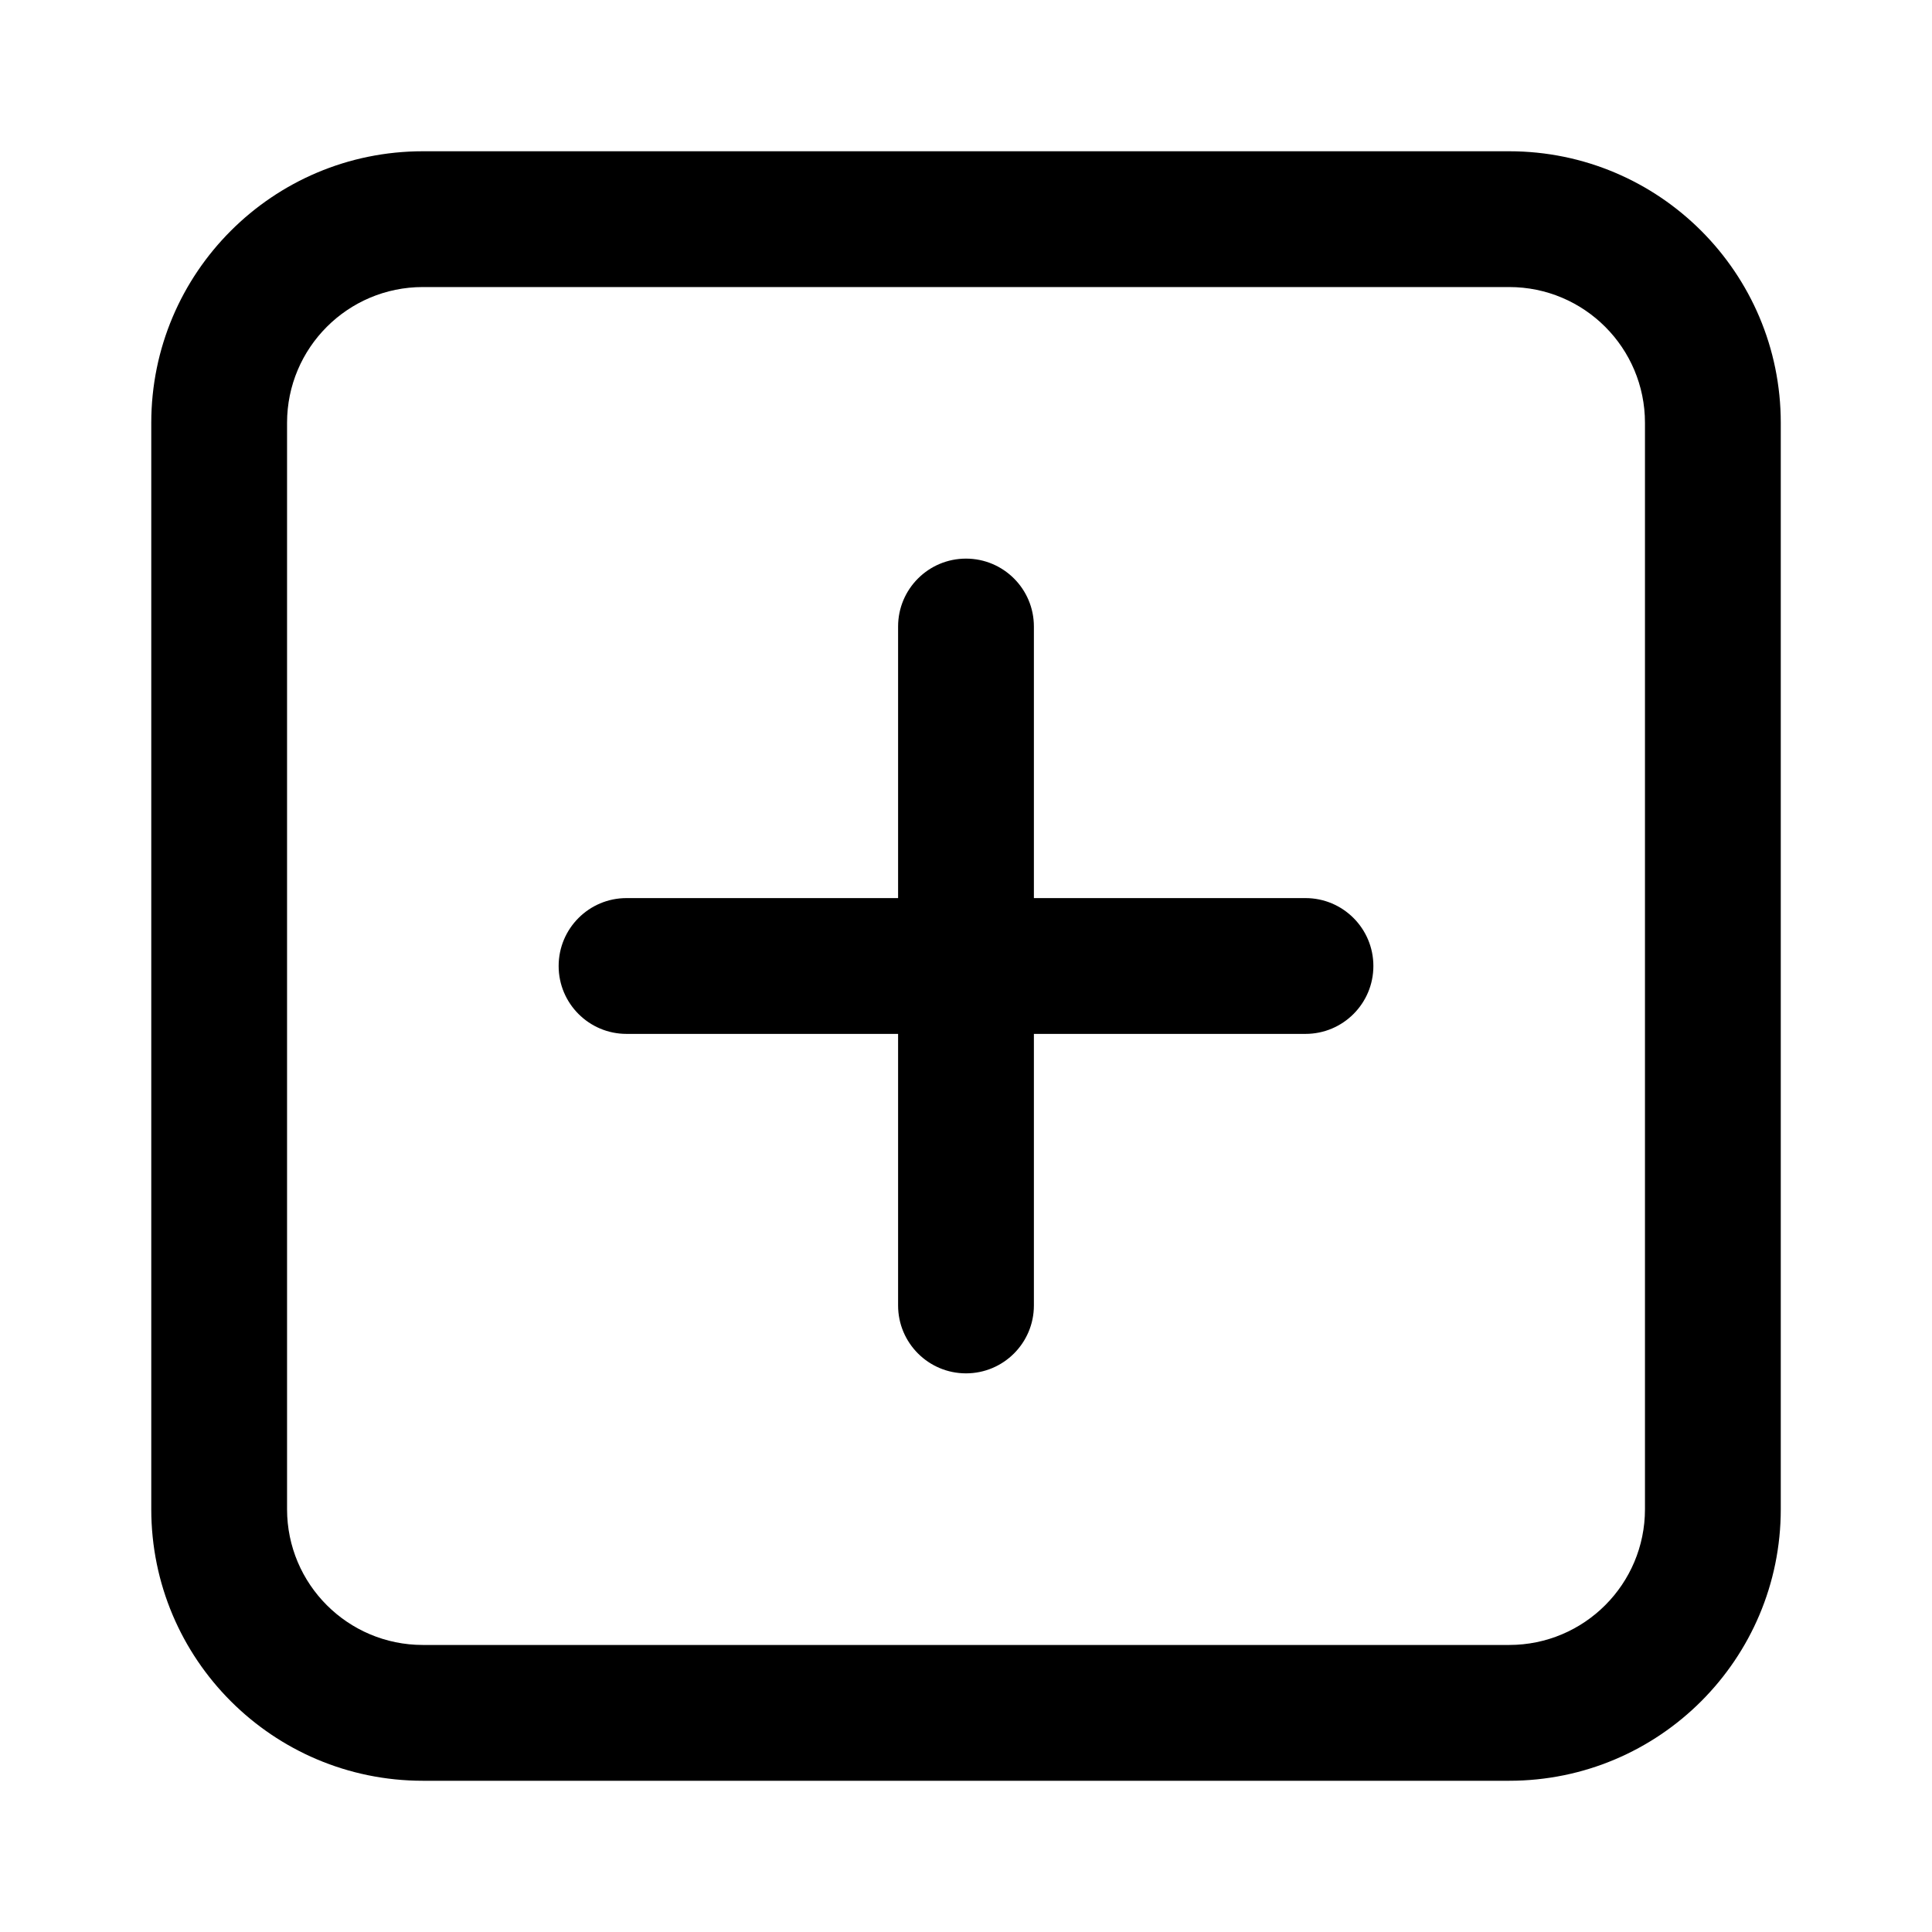 <?xml version="1.0" encoding="UTF-8"?>
<!-- Uploaded to: ICON Repo, www.svgrepo.com, Generator: ICON Repo Mixer Tools -->
<svg fill="#000000" width="800px" height="800px" version="1.1" viewBox="144 144 512 512" xmlns="http://www.w3.org/2000/svg">
 <g fill-rule="evenodd">
  <path d="m543.95 220.07h-287.89c-19.875 0-35.988 16.113-35.988 35.988v287.89c0 19.875 16.113 35.984 35.988 35.984h287.89c19.875 0 35.984-16.109 35.984-35.984v-287.89c0-19.875-16.109-35.988-35.984-35.988zm-287.89-35.984c-39.75 0-71.973 32.223-71.973 71.973v287.89c0 39.75 32.223 71.973 71.973 71.973h287.89c39.75 0 71.973-32.223 71.973-71.973v-287.89c0-39.75-32.223-71.973-71.973-71.973z"/>
  <path d="m400 292.04c9.938 0 17.992 8.055 17.992 17.992v179.93c0 9.938-8.055 17.992-17.992 17.992s-17.996-8.055-17.996-17.992v-179.93c0-9.938 8.059-17.992 17.996-17.992z"/>
  <path d="m507.96 400c0 9.938-8.055 17.992-17.992 17.992h-179.93c-9.938 0-17.992-8.055-17.992-17.992s8.055-17.996 17.992-17.996h179.93c9.938 0 17.992 8.059 17.992 17.996z"/>
 </g>
</svg>